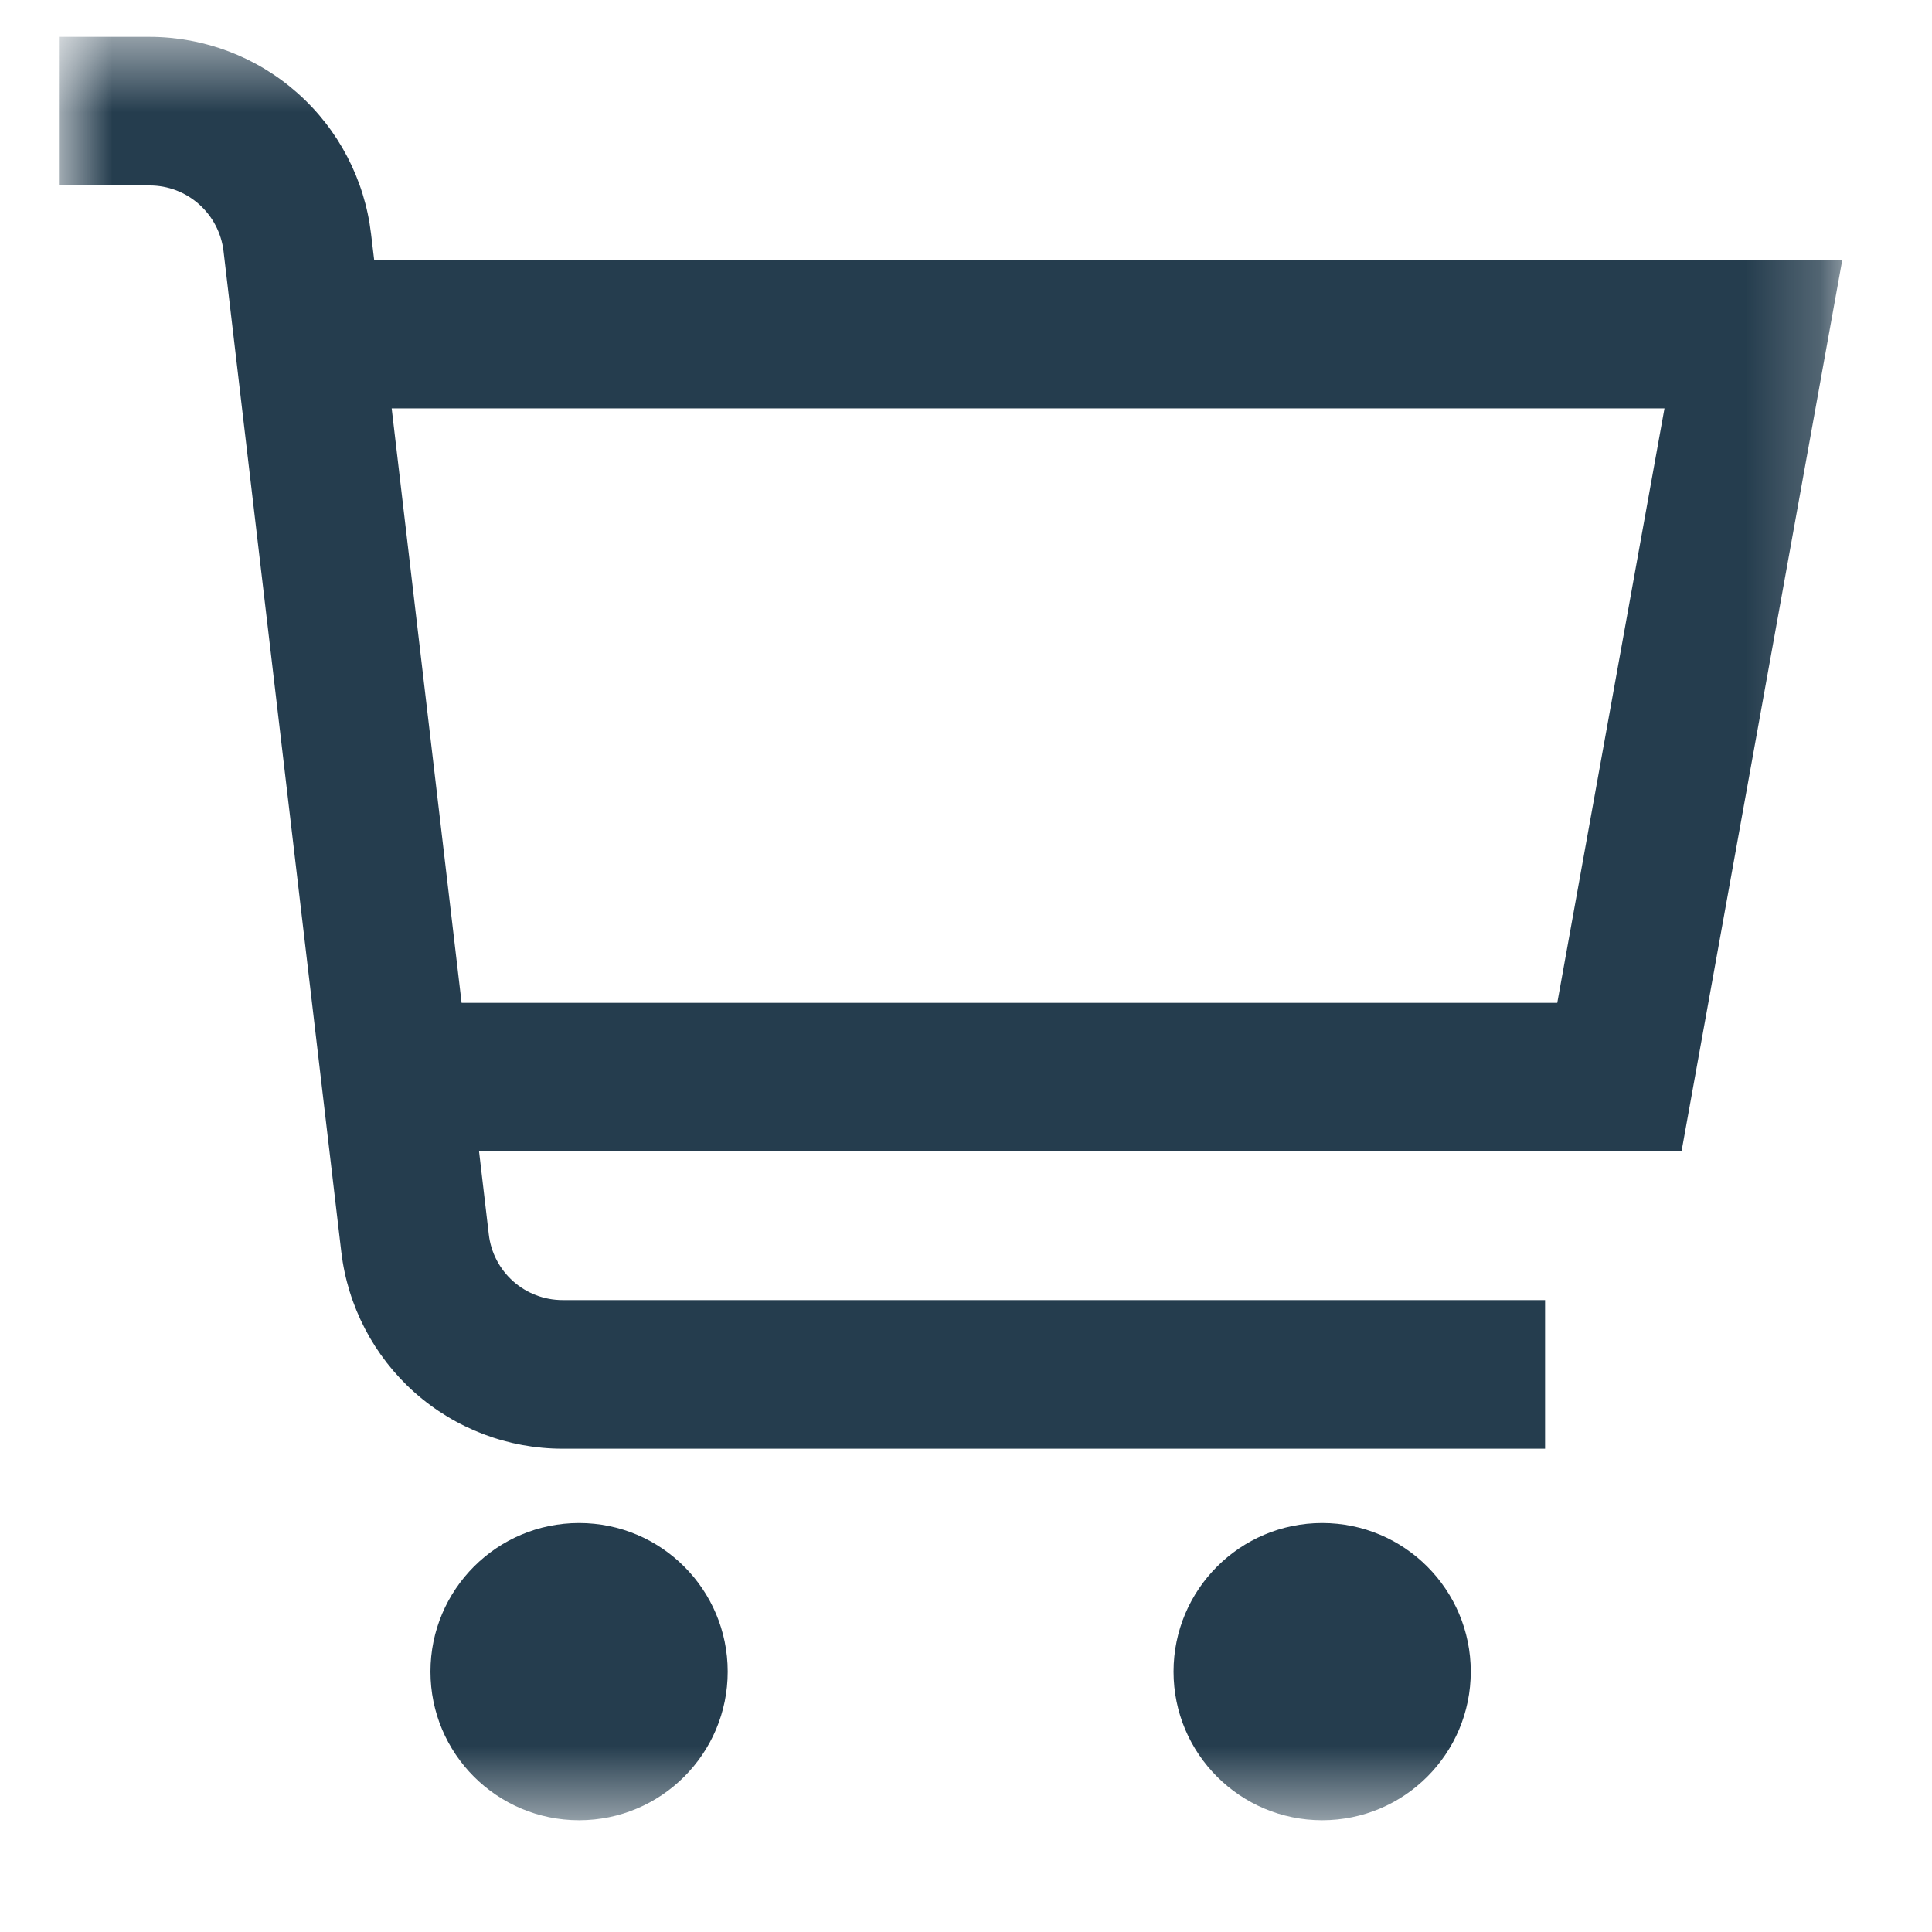 <svg width="26" height="26" viewBox="0 0 26 26" fill="none" xmlns="http://www.w3.org/2000/svg">
<g clip-path="url(#clip0_244_2524)">
<mask id="mask0_244_2524" style="mask-type:luminance" maskUnits="userSpaceOnUse" x="0" y="0" width="25" height="25">
<path d="M24.793 0.496H0.793V24.496H24.793V0.496Z" fill="white"/>
</mask>
<g mask="url(#mask0_244_2524)">
<path d="M24.793 3.496H5.035L4.993 3.145C4.907 2.416 4.556 1.743 4.007 1.255C3.459 0.767 2.75 0.497 2.015 0.496H0.793V2.496H2.015C2.26 2.496 2.496 2.586 2.679 2.749C2.862 2.912 2.979 3.136 3.008 3.379L4.593 16.847C4.679 17.577 5.03 18.25 5.578 18.738C6.127 19.226 6.836 19.496 7.571 19.496H20.793V17.496H7.571C7.326 17.496 7.089 17.406 6.906 17.243C6.723 17.08 6.606 16.856 6.578 16.612L6.447 15.496H22.629L24.793 3.496ZM20.957 13.496H6.212L5.271 5.496H22.4L20.957 13.496Z" fill="#253D4E"/>
<path d="M7.793 24.496C8.898 24.496 9.793 23.601 9.793 22.496C9.793 21.392 8.898 20.496 7.793 20.496C6.688 20.496 5.793 21.392 5.793 22.496C5.793 23.601 6.688 24.496 7.793 24.496Z" fill="#253D4E"/>
<path d="M17.793 24.496C18.898 24.496 19.793 23.601 19.793 22.496C19.793 21.392 18.898 20.496 17.793 20.496C16.689 20.496 15.793 21.392 15.793 22.496C15.793 23.601 16.689 24.496 17.793 24.496Z" fill="#253D4E"/>
</g>
</g>
<defs>
<clipPath id="clip0_244_2524">
<rect width="25" height="25" fill="white" transform="translate(0.299 0.13)"/>
</clipPath>
</defs>
</svg>
